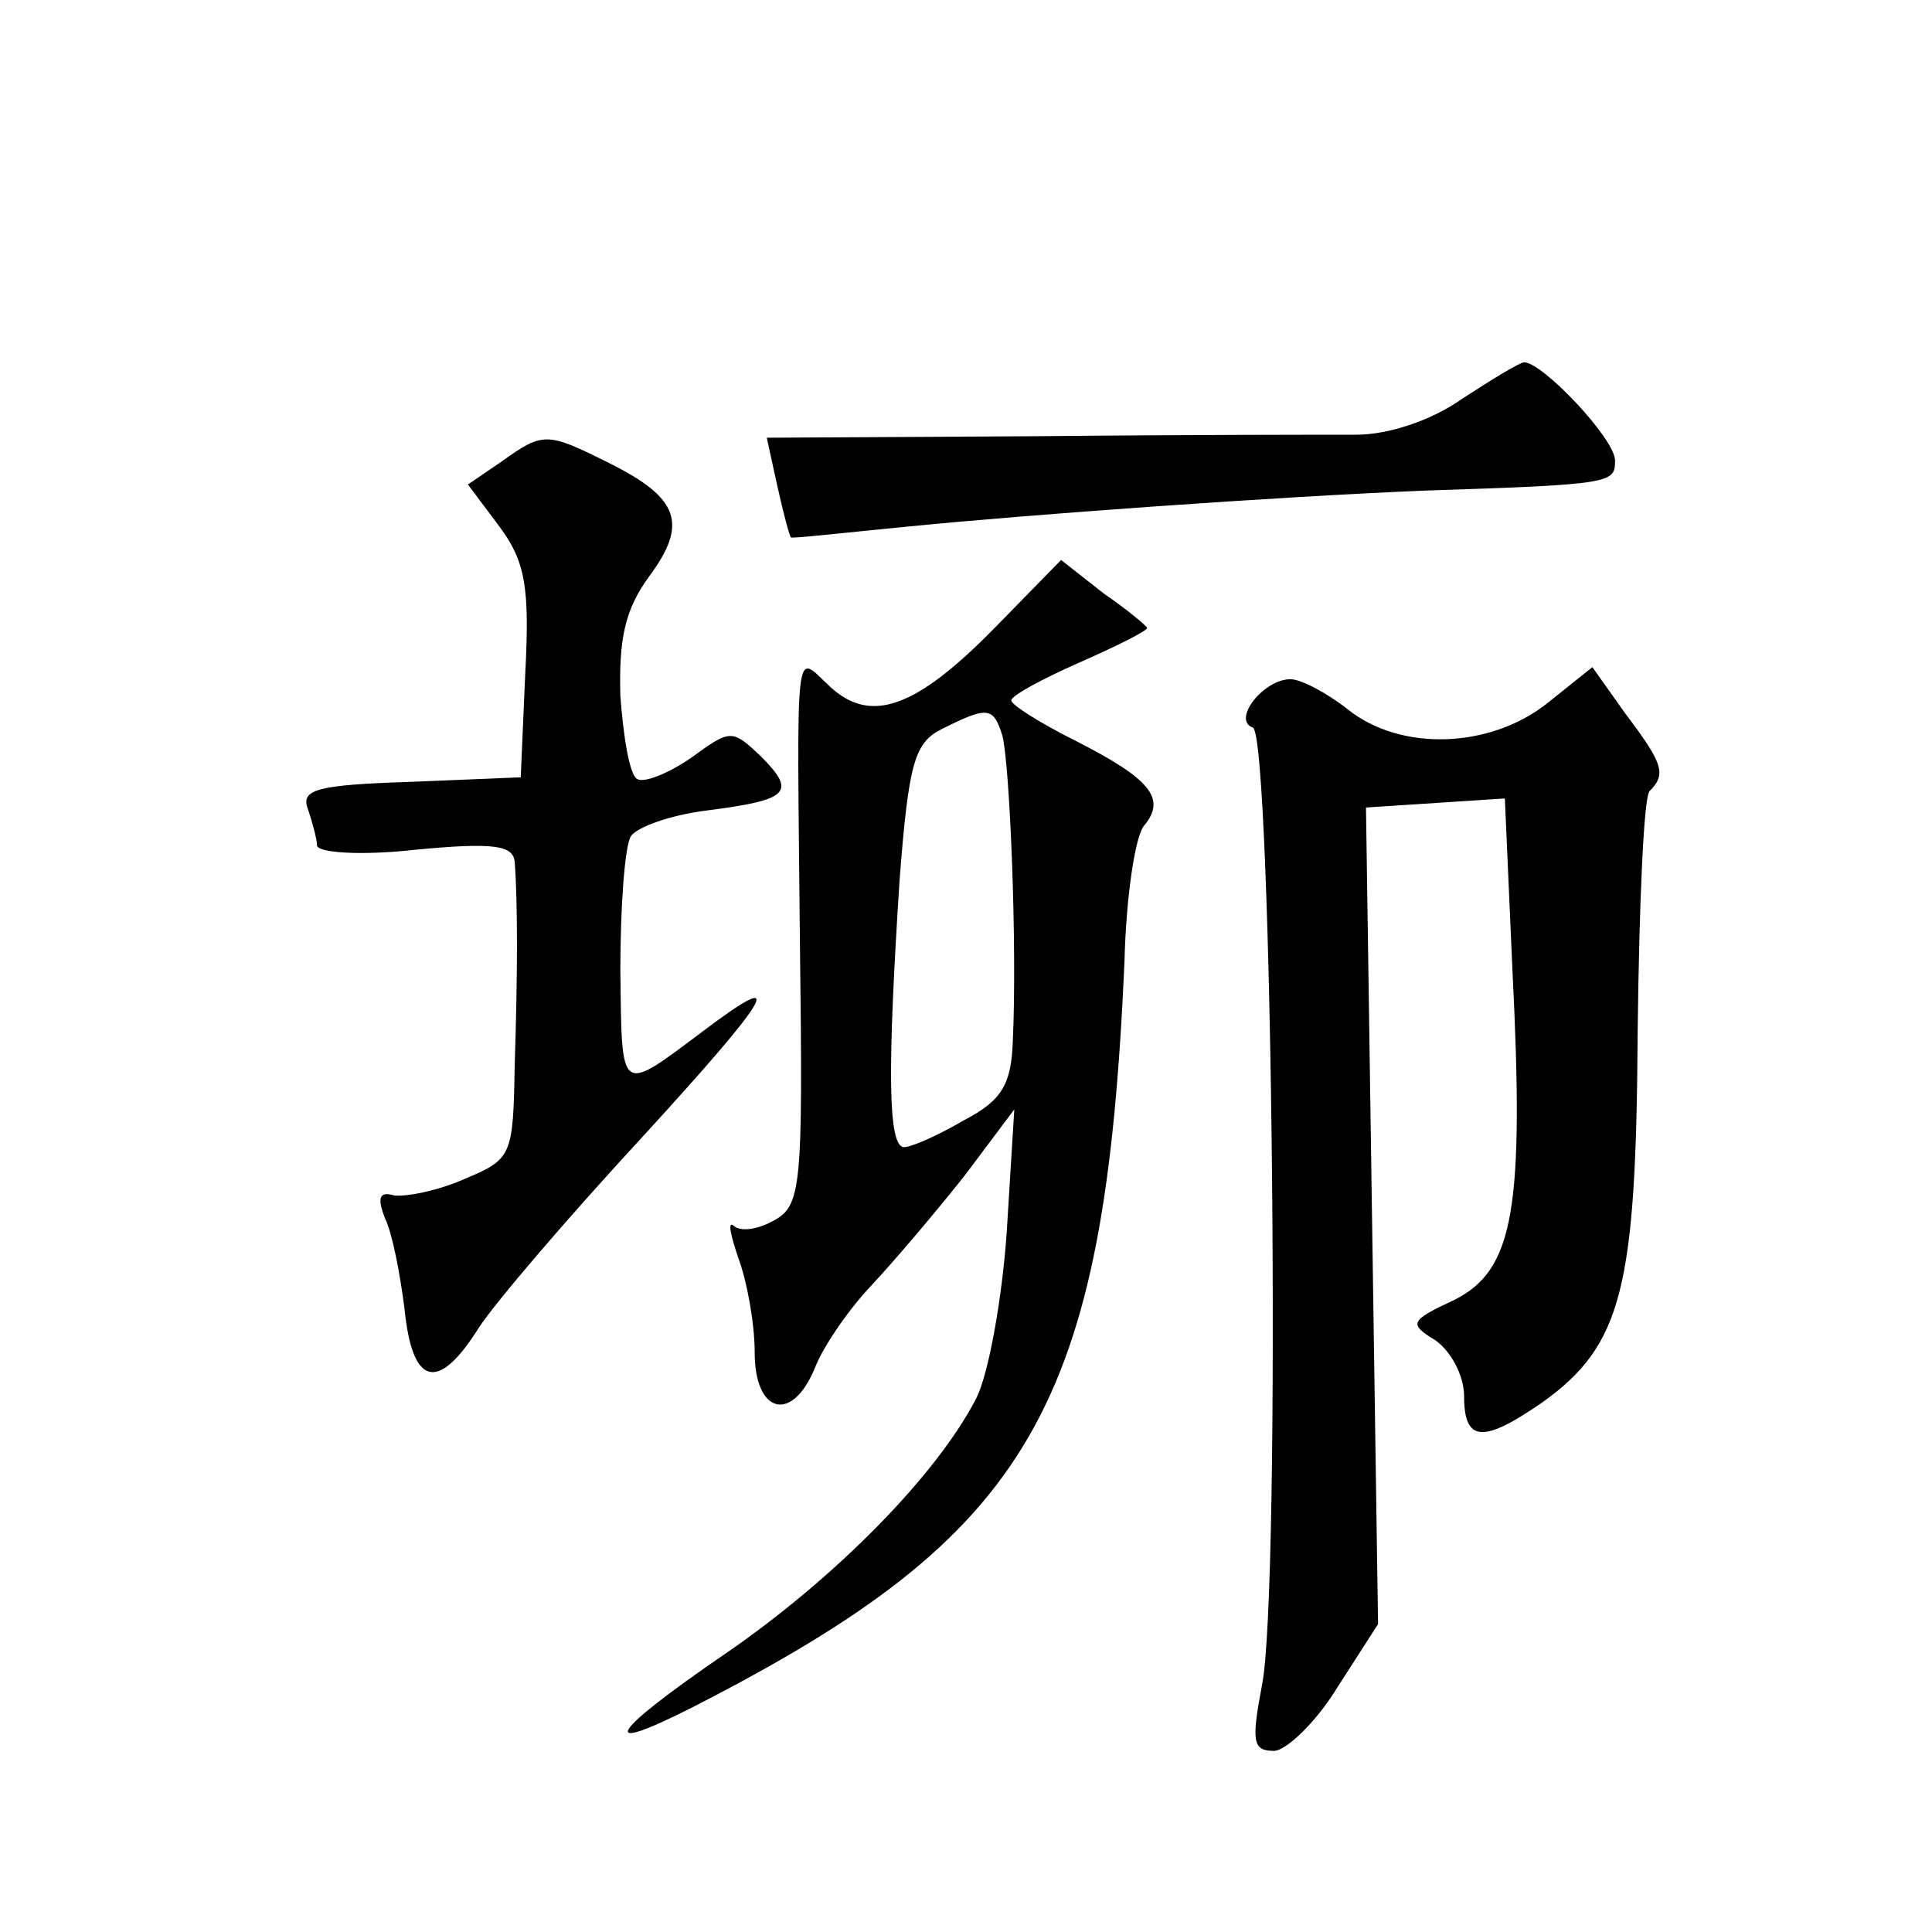 <?xml version="1.0" standalone="no"?>
<!DOCTYPE svg PUBLIC "-//W3C//DTD SVG 20010904//EN"
 "http://www.w3.org/TR/2001/REC-SVG-20010904/DTD/svg10.dtd">
<svg version="1.0" xmlns="http://www.w3.org/2000/svg"
 width="128pt" height="128pt" viewBox="0 0 128 128"
 preserveAspectRatio="xMidYMid meet">
<g transform="translate(0,128) scale(0.1,-0.1)"
fill="#0" stroke="none">
<path d="M969 1016 c-21 -15 -50 -24 -70 -24 -19 0 -114 0 -212 -1 l-179 -1 7 -32
c4 -18 8 -33 9 -34 0 -1 35 3 76 7 80 8 246 20 345 24 124 4 125 5 125 20 0 14
-47 64 -60 65 -3 0 -21 -11 -41 -24z M332 974 l-22 -15 21 -28 c17 -23 20 -40 17
-97 l-3 -69 -73 -3 c-62 -2 -73 -5 -68 -18 3 -9 6 -20 6 -24 0 -5 29 -7 65 -3 52
5 65 3 66 -8 2 -26 2 -74 0 -135 -1 -60 -2 -62 -33 -75 -18 -8 -39 -12 -47 -11
-10 3 -11 -2 -6 -15 5 -10 10 -37 13 -60 5 -51 22 -56 49 -13 11 17 59 73 107 125
88 96 99 115 42 72 -56 -42 -54 -43 -55 40 0 43 3 83 7 89 4 6 26 14 50 17 55 7
60 12 36 36 -19 18 -20 18 -46 -1 -16 -11 -32 -17 -36 -14 -5 3 -9 28 -11 55 -1
38 3 57 19 79 26 35 20 52 -26 75 -42 21 -44 21 -72 1z M659 864 c-52 -53 -82 -64
-109 -39 -24 22 -22 37 -20 -172 2 -161 1 -172 -18 -182 -11 -6 -22 -7 -26 -3 -4
3 -2 -6 3 -21 6 -16 11 -44 11 -63 0 -41 25 -47 40 -10 5 13 21 37 37 54 15 16
43 49 62 73 l33 44 -5 -81 c-3 -44 -12 -94 -20 -110 -26 -51 -94 -120 -167 -170
-76 -52 -86 -68 -21 -35 225 115 273 198 286 494 1 42 7 83 13 90 15 18 4 31 -45
56 -24 12 -43 24 -43 27 0 3 20 14 45 25 25 11 45 21 45 23 0 1 -13 12 -29 23 l-28
22 -44 -45z m5 -71 c5 -18 10 -140 7 -203 -1 -28 -7 -39 -32 -52 -17 -10 -35 -18
-40 -18 -11 0 -11 53 -3 177 6 78 10 91 28 100 30 15 34 15 40 -4z M1025 814 c-38
-30 -97 -32 -132 -4 -14 11 -31 20 -38 20 -18 0 -39 -27 -25 -32 13 -4 19 -574
6 -635 -7 -37 -6 -43 8 -43 8 0 28 19 42 42 l27 42 -4 270 -4 271 46 3 46 3 5 -113
c8 -159 1 -199 -38 -219 -30 -14 -31 -16 -13 -27 10 -7 19 -23 19 -37 0 -31 13
-31 52 -4 53 38 62 76 63 246 1 84 4 156 8 159 11 11 9 18 -16 51 l-22 31 -30 -24z"/>
</g>
</svg>

